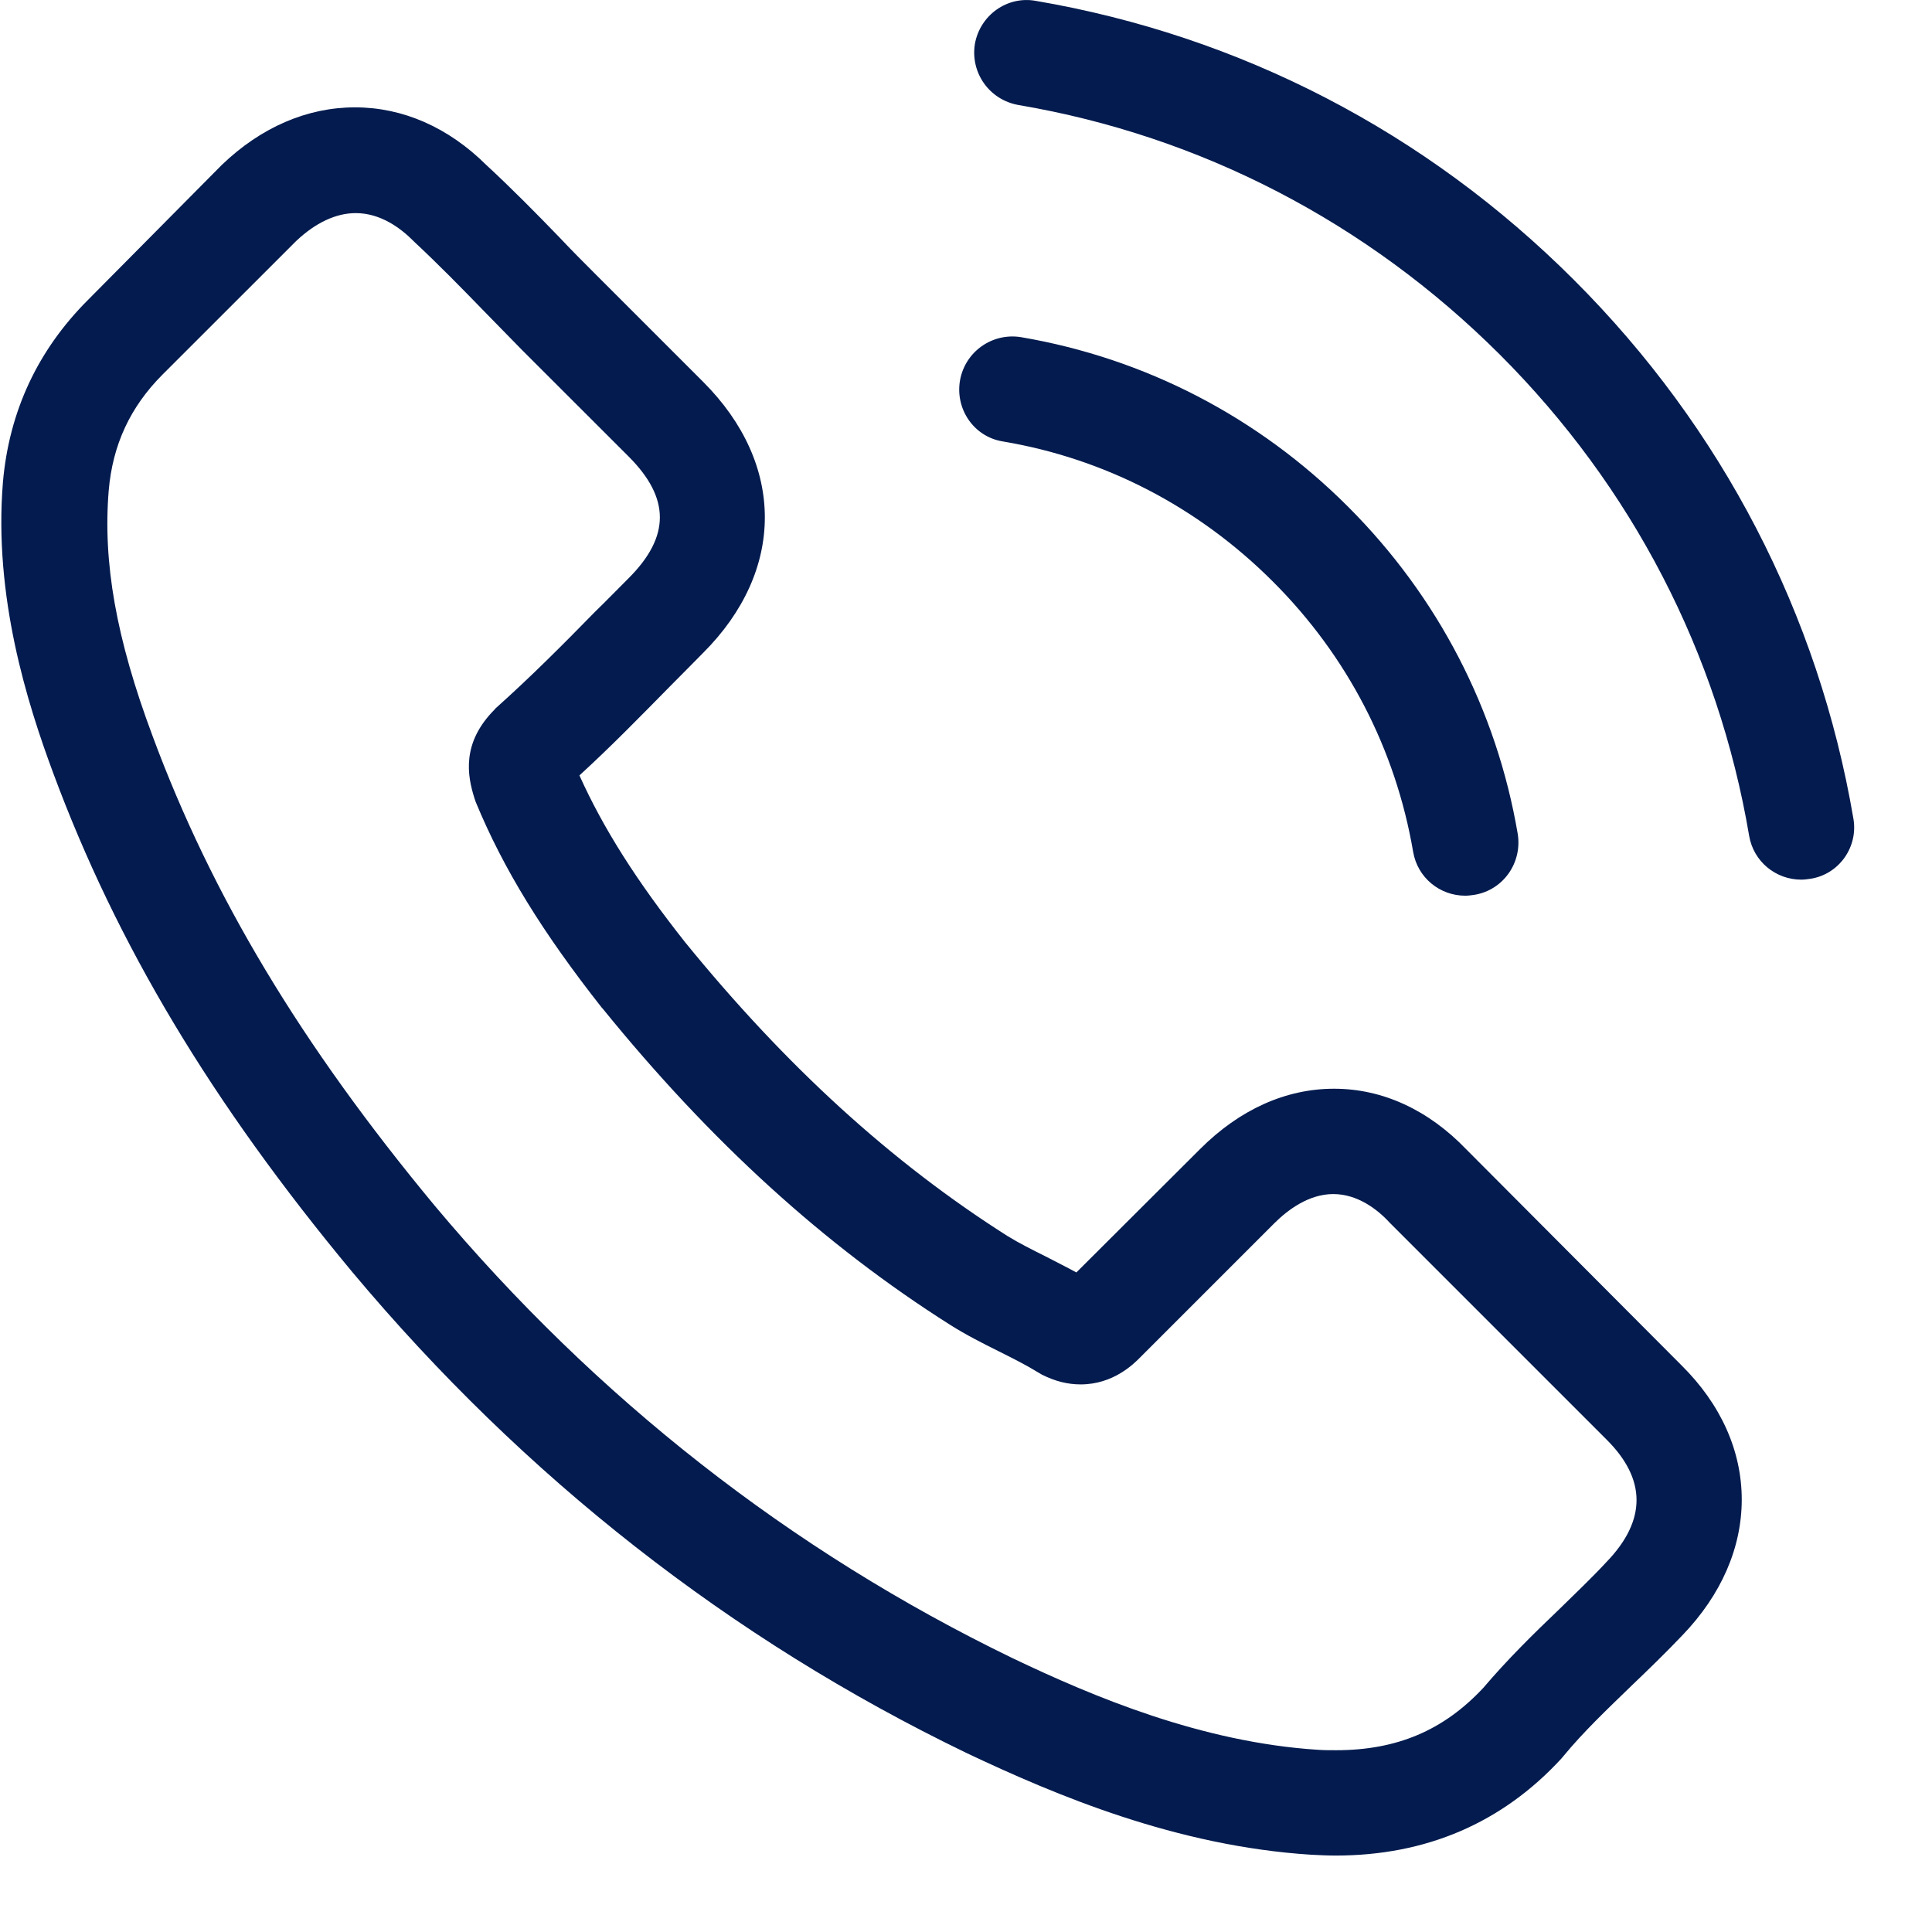 <svg width="23" height="23" viewBox="0 0 23 23" fill="none" xmlns="http://www.w3.org/2000/svg">
<g clip-path="url(#clip0_59_1883)">
<path d="M17.457 13.684C17.005 13.213 16.46 12.961 15.882 12.961C15.308 12.961 14.758 13.208 14.287 13.679L12.814 15.148C12.693 15.082 12.571 15.022 12.455 14.961C12.287 14.877 12.129 14.798 11.993 14.714C10.613 13.838 9.359 12.695 8.156 11.217C7.574 10.481 7.182 9.861 6.898 9.231C7.28 8.882 7.634 8.518 7.979 8.168C8.11 8.038 8.24 7.903 8.371 7.772C9.35 6.793 9.35 5.525 8.371 4.546L7.098 3.273C6.954 3.129 6.804 2.979 6.664 2.83C6.385 2.541 6.091 2.243 5.788 1.963C5.336 1.515 4.795 1.278 4.226 1.278C3.657 1.278 3.107 1.515 2.641 1.963L2.632 1.972L1.046 3.572C0.45 4.168 0.109 4.896 0.035 5.739C-0.077 7.101 0.324 8.369 0.632 9.199C1.387 11.236 2.515 13.124 4.198 15.148C6.24 17.586 8.697 19.512 11.504 20.868C12.576 21.376 14.007 21.978 15.607 22.08C15.704 22.085 15.807 22.09 15.9 22.09C16.977 22.09 17.882 21.703 18.59 20.933C18.595 20.924 18.604 20.919 18.609 20.91C18.851 20.616 19.131 20.351 19.425 20.066C19.625 19.875 19.831 19.675 20.031 19.465C20.492 18.985 20.735 18.425 20.735 17.852C20.735 17.274 20.488 16.719 20.017 16.253L17.457 13.684ZM19.127 18.593C19.122 18.593 19.122 18.598 19.127 18.593C18.945 18.789 18.758 18.966 18.558 19.162C18.255 19.451 17.947 19.754 17.658 20.094C17.187 20.598 16.632 20.836 15.905 20.836C15.835 20.836 15.76 20.836 15.69 20.831C14.306 20.742 13.019 20.201 12.054 19.74C9.415 18.462 7.098 16.649 5.173 14.351C3.583 12.434 2.52 10.663 1.816 8.761C1.382 7.6 1.224 6.695 1.294 5.842C1.34 5.297 1.55 4.844 1.937 4.457L3.527 2.868C3.755 2.653 3.998 2.537 4.235 2.537C4.529 2.537 4.767 2.714 4.916 2.863L4.93 2.877C5.215 3.143 5.485 3.418 5.769 3.711C5.914 3.861 6.063 4.01 6.212 4.164L7.485 5.436C7.979 5.931 7.979 6.387 7.485 6.882C7.35 7.017 7.219 7.152 7.084 7.283C6.692 7.684 6.319 8.057 5.914 8.42C5.905 8.43 5.895 8.434 5.891 8.444C5.49 8.844 5.564 9.236 5.648 9.502L5.662 9.544C5.993 10.346 6.459 11.101 7.168 12.001L7.173 12.005C8.459 13.591 9.816 14.826 11.313 15.773C11.504 15.894 11.7 15.992 11.886 16.085C12.054 16.169 12.212 16.248 12.348 16.332C12.366 16.341 12.385 16.355 12.404 16.365C12.562 16.444 12.711 16.481 12.865 16.481C13.252 16.481 13.495 16.239 13.574 16.159L15.168 14.565C15.327 14.406 15.579 14.215 15.872 14.215C16.161 14.215 16.399 14.397 16.544 14.556L16.553 14.565L19.122 17.134C19.602 17.609 19.602 18.099 19.127 18.593ZM11.937 5.255C13.159 5.46 14.268 6.038 15.154 6.924C16.04 7.809 16.614 8.919 16.823 10.14C16.875 10.448 17.14 10.663 17.443 10.663C17.481 10.663 17.513 10.658 17.551 10.653C17.896 10.597 18.124 10.271 18.068 9.926C17.816 8.448 17.117 7.101 16.049 6.033C14.982 4.965 13.634 4.266 12.156 4.014C11.812 3.958 11.49 4.187 11.429 4.527C11.369 4.868 11.592 5.199 11.937 5.255ZM22.064 9.744C21.649 7.311 20.502 5.096 18.739 3.334C16.977 1.571 14.763 0.425 12.329 0.01C11.989 -0.051 11.667 0.182 11.606 0.522C11.55 0.867 11.779 1.189 12.124 1.25C14.296 1.618 16.278 2.648 17.854 4.22C19.43 5.795 20.455 7.777 20.823 9.949C20.875 10.257 21.14 10.472 21.444 10.472C21.481 10.472 21.514 10.467 21.551 10.462C21.891 10.411 22.124 10.085 22.064 9.744Z" fill="#031B4E"></path>
</g>
<defs>
<clipPath id="clip0_59_1883">
<rect width="22.09" height="22.09" fill="white"></rect>
</clipPath>
</defs>
</svg>
